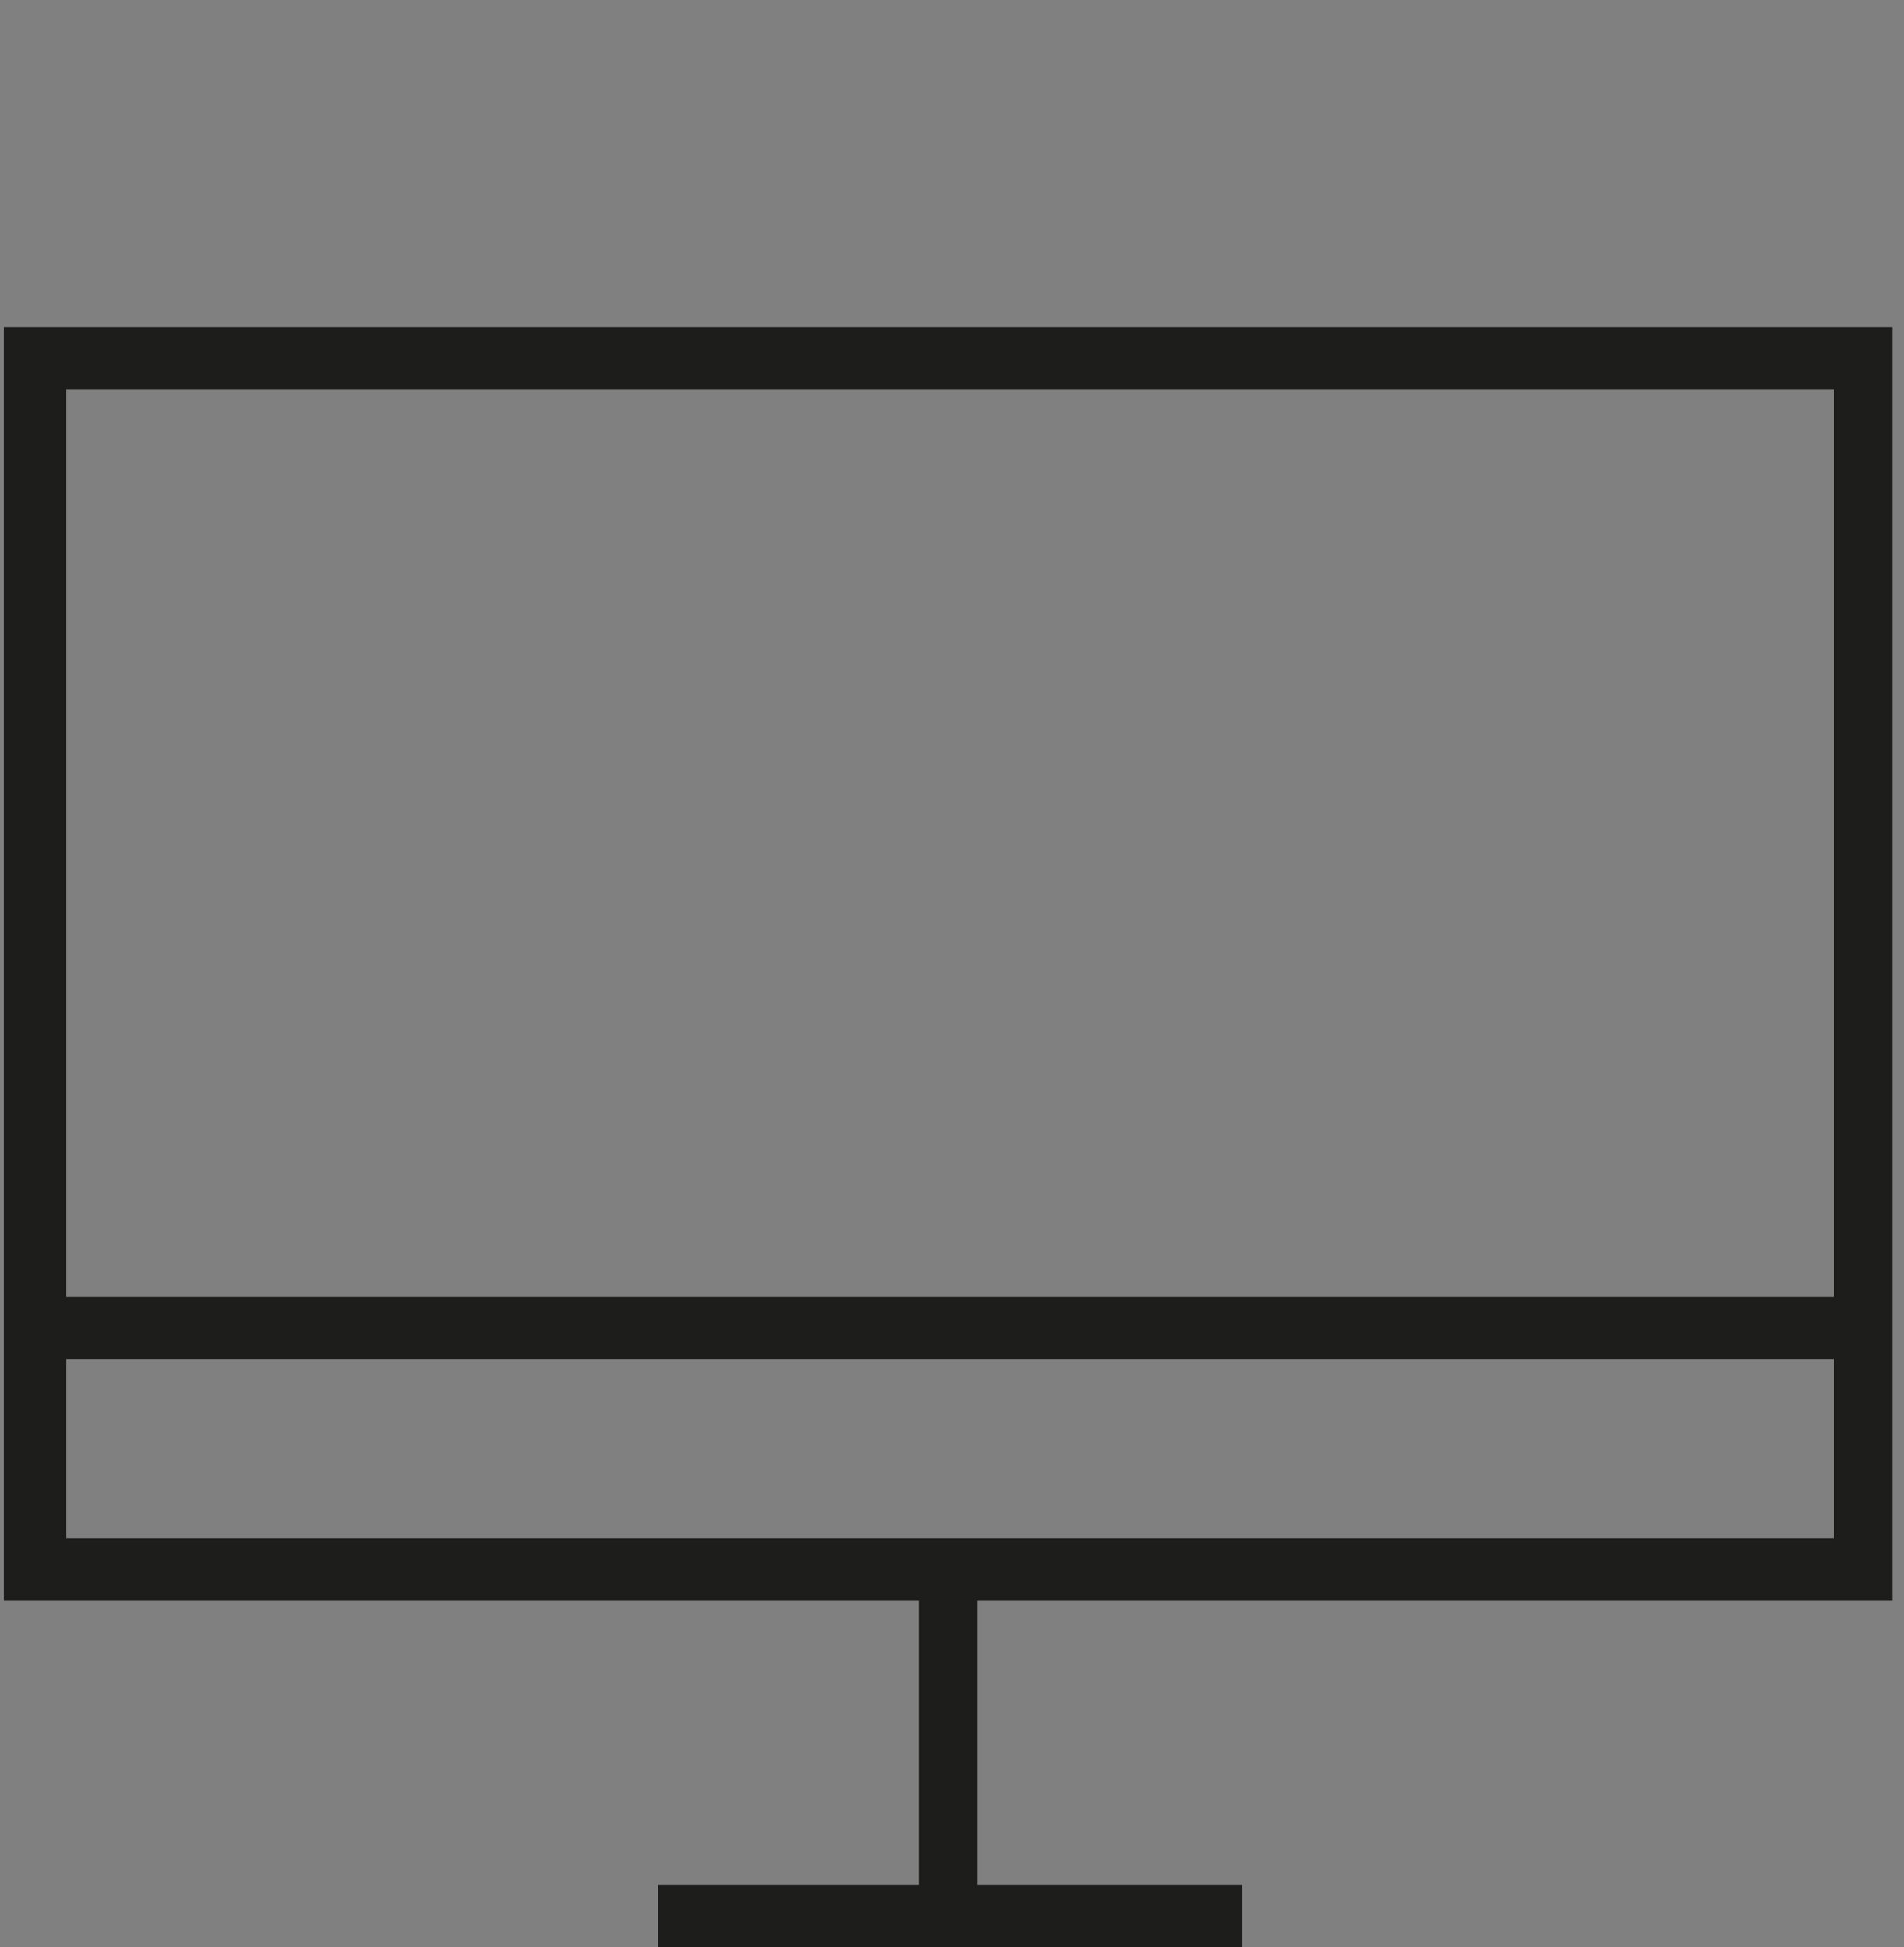 <?xml version="1.0" encoding="utf-8"?>
<!-- Generator: Adobe Illustrator 25.3.1, SVG Export Plug-In . SVG Version: 6.00 Build 0)  -->
<svg version="1.1" id="Ebene_1" xmlns="http://www.w3.org/2000/svg" xmlns:xlink="http://www.w3.org/1999/xlink" x="0px" y="0px"
	 viewBox="0 0 48.9 50" style="enable-background:new 0 0 48.9 50;" xml:space="preserve">
<rect x="0" y="0" width="48.9" height="50" fill="#808080" stroke="none"/>
<style type="text/css">
	.st0{fill:#FFFFFF;}
	.st1{fill:#1D1D1B;}
</style>
<g>
	<polyline class="st0" points="16.9,49.2 24.4,49.2 31.9,49.2 	"/>
	<rect x="16.9" y="48.4" class="st1" width="15" height="1.6"/>
</g>
<g>
	<line class="st0" x1="24.4" y1="40.3" x2="24.4" y2="49.6"/>
	<rect x="23.6" y="40.3" class="st1" width="1.5" height="9.3"/>
</g>
<path class="st1" d="M48.6,41.1H0.1V8.4h48.5V41.1z M1.7,39.5h45.4V10H1.7V39.5z"/>
<rect x="0.9" y="33.3" class="st1" width="46.9" height="1.6"/>
</svg>
